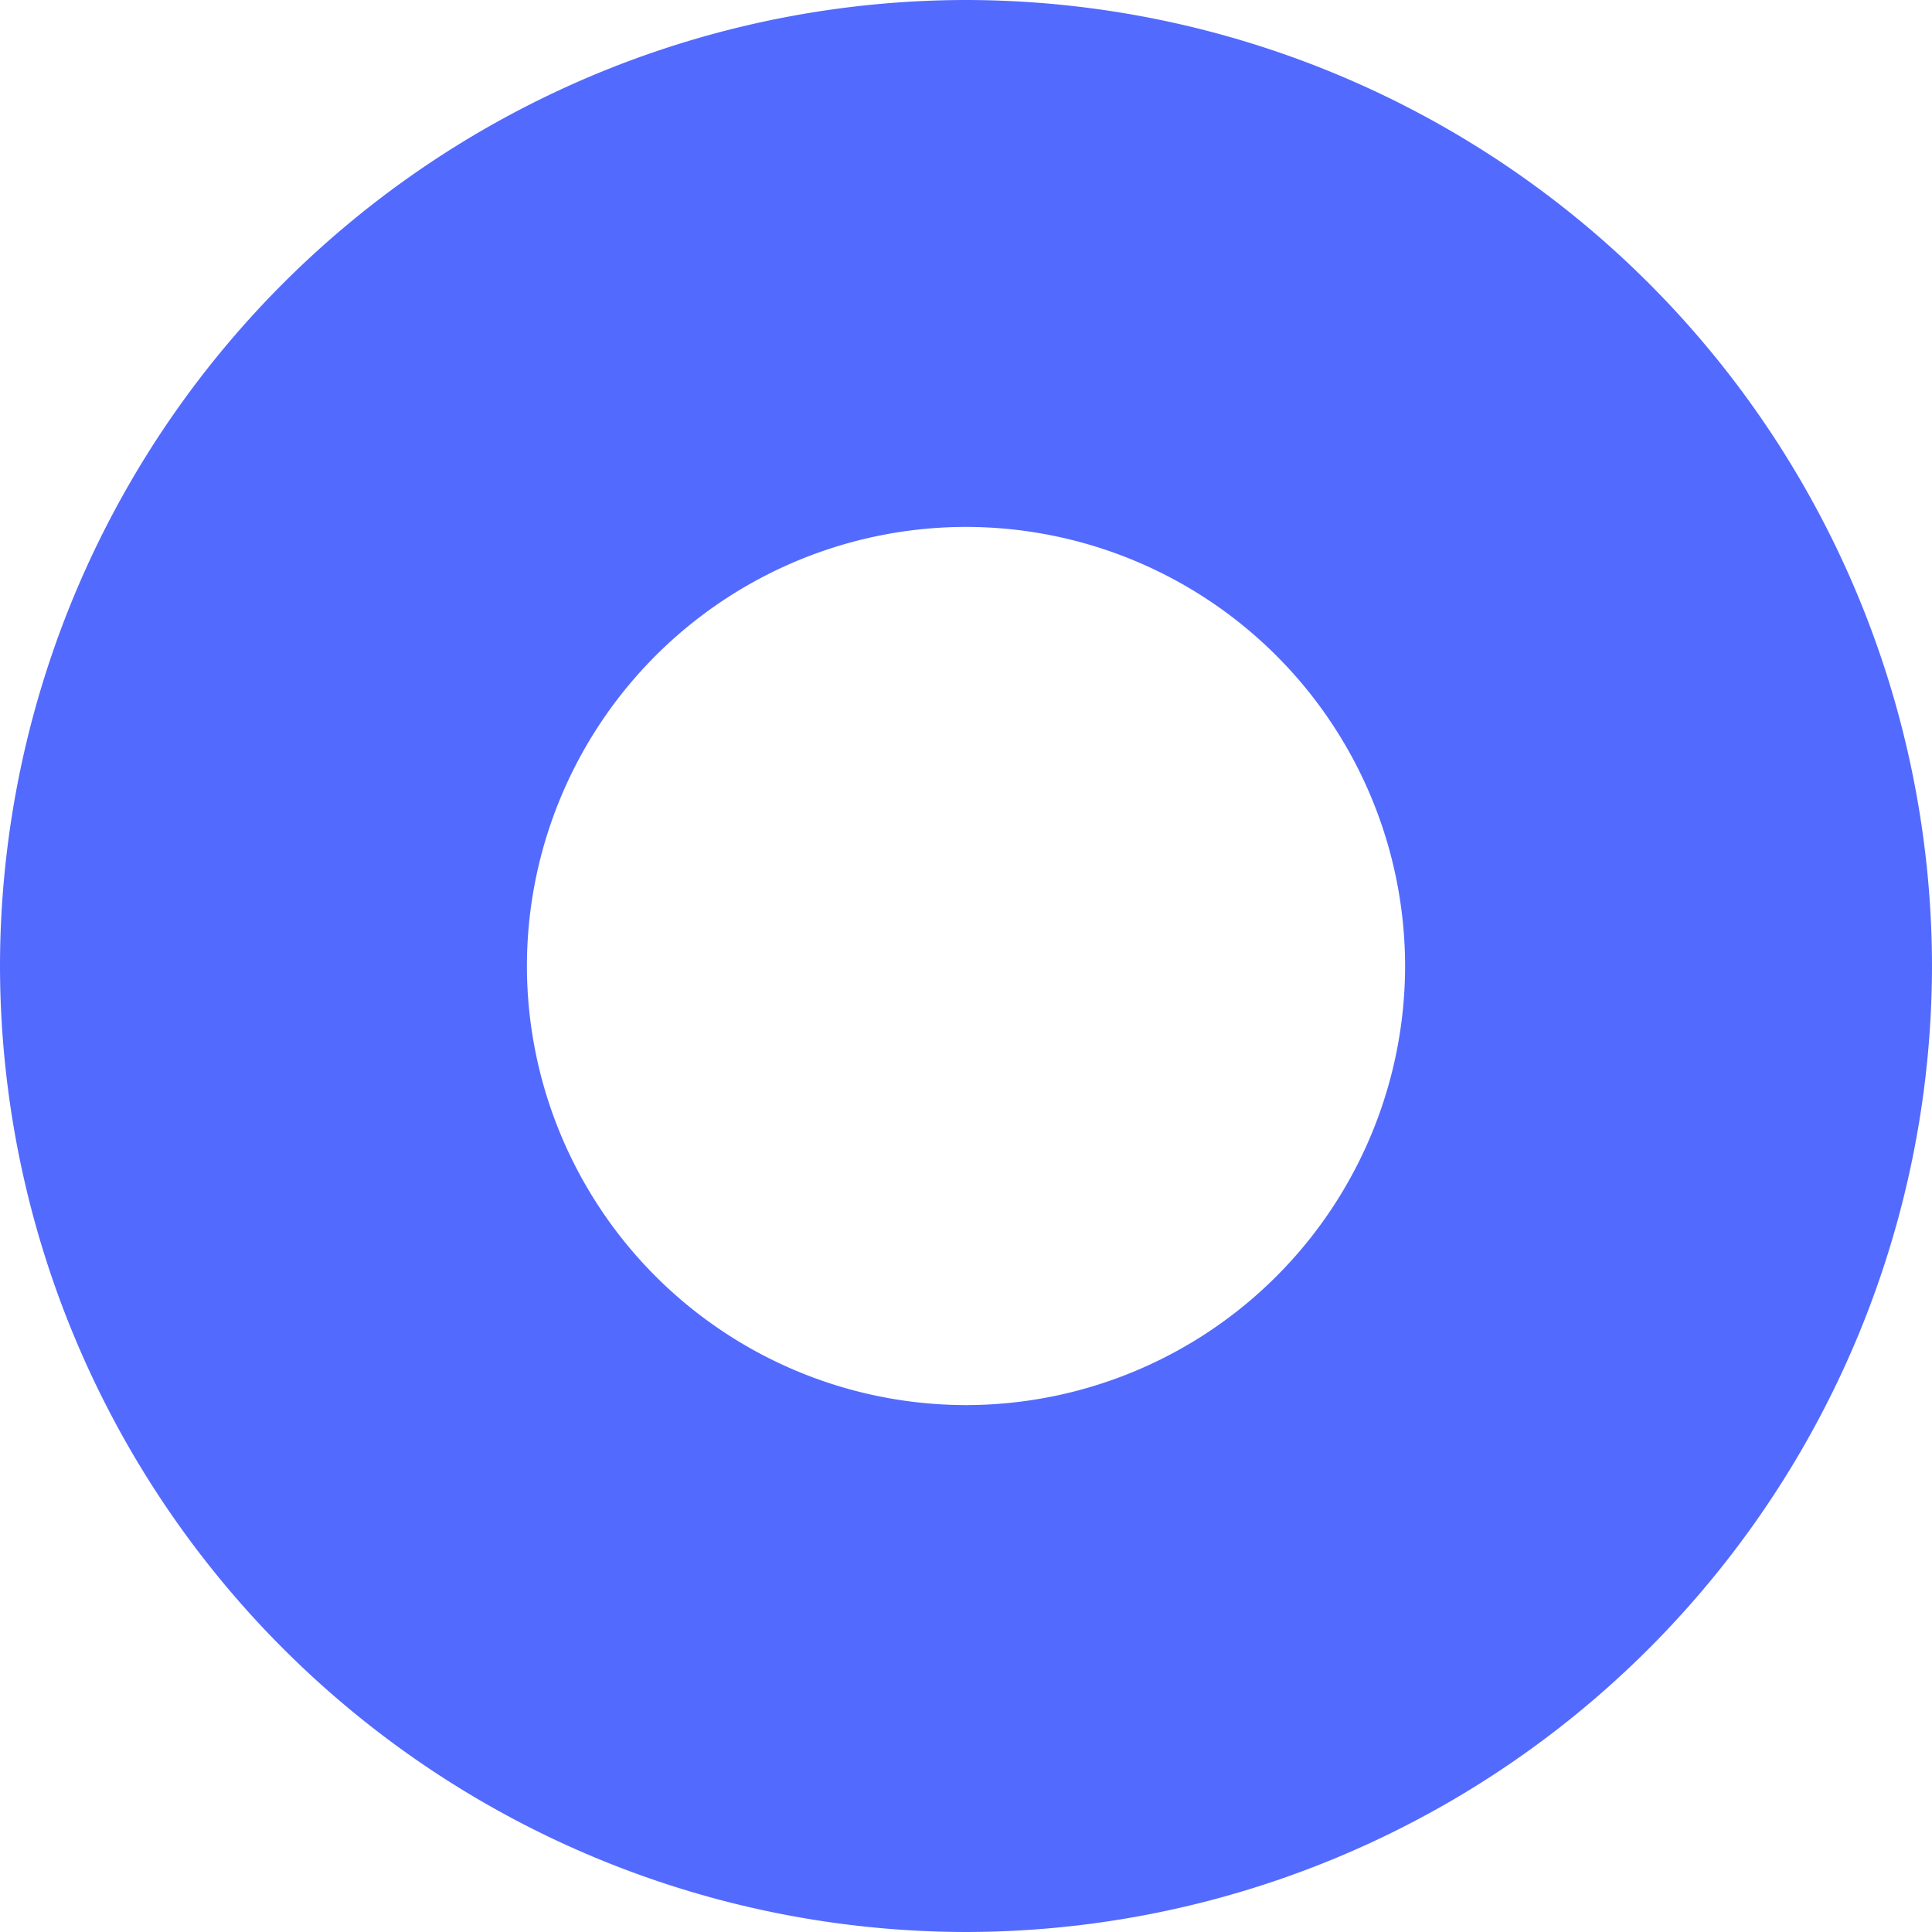 <svg xmlns="http://www.w3.org/2000/svg" width="22" height="22" viewBox="0 0 22 22">
  <path id="Subtraction_4" data-name="Subtraction 4" d="M7983-6921a11.013,11.013,0,0,1-11-11,11.012,11.012,0,0,1,11-11,11.012,11.012,0,0,1,11,11A11.013,11.013,0,0,1,7983-6921Zm0-16a5.005,5.005,0,0,0-5,5,5.005,5.005,0,0,0,5,5,5.005,5.005,0,0,0,5-5A5.005,5.005,0,0,0,7983-6937Z" transform="translate(-7972 6943)" fill="#536aff"/>
</svg>
